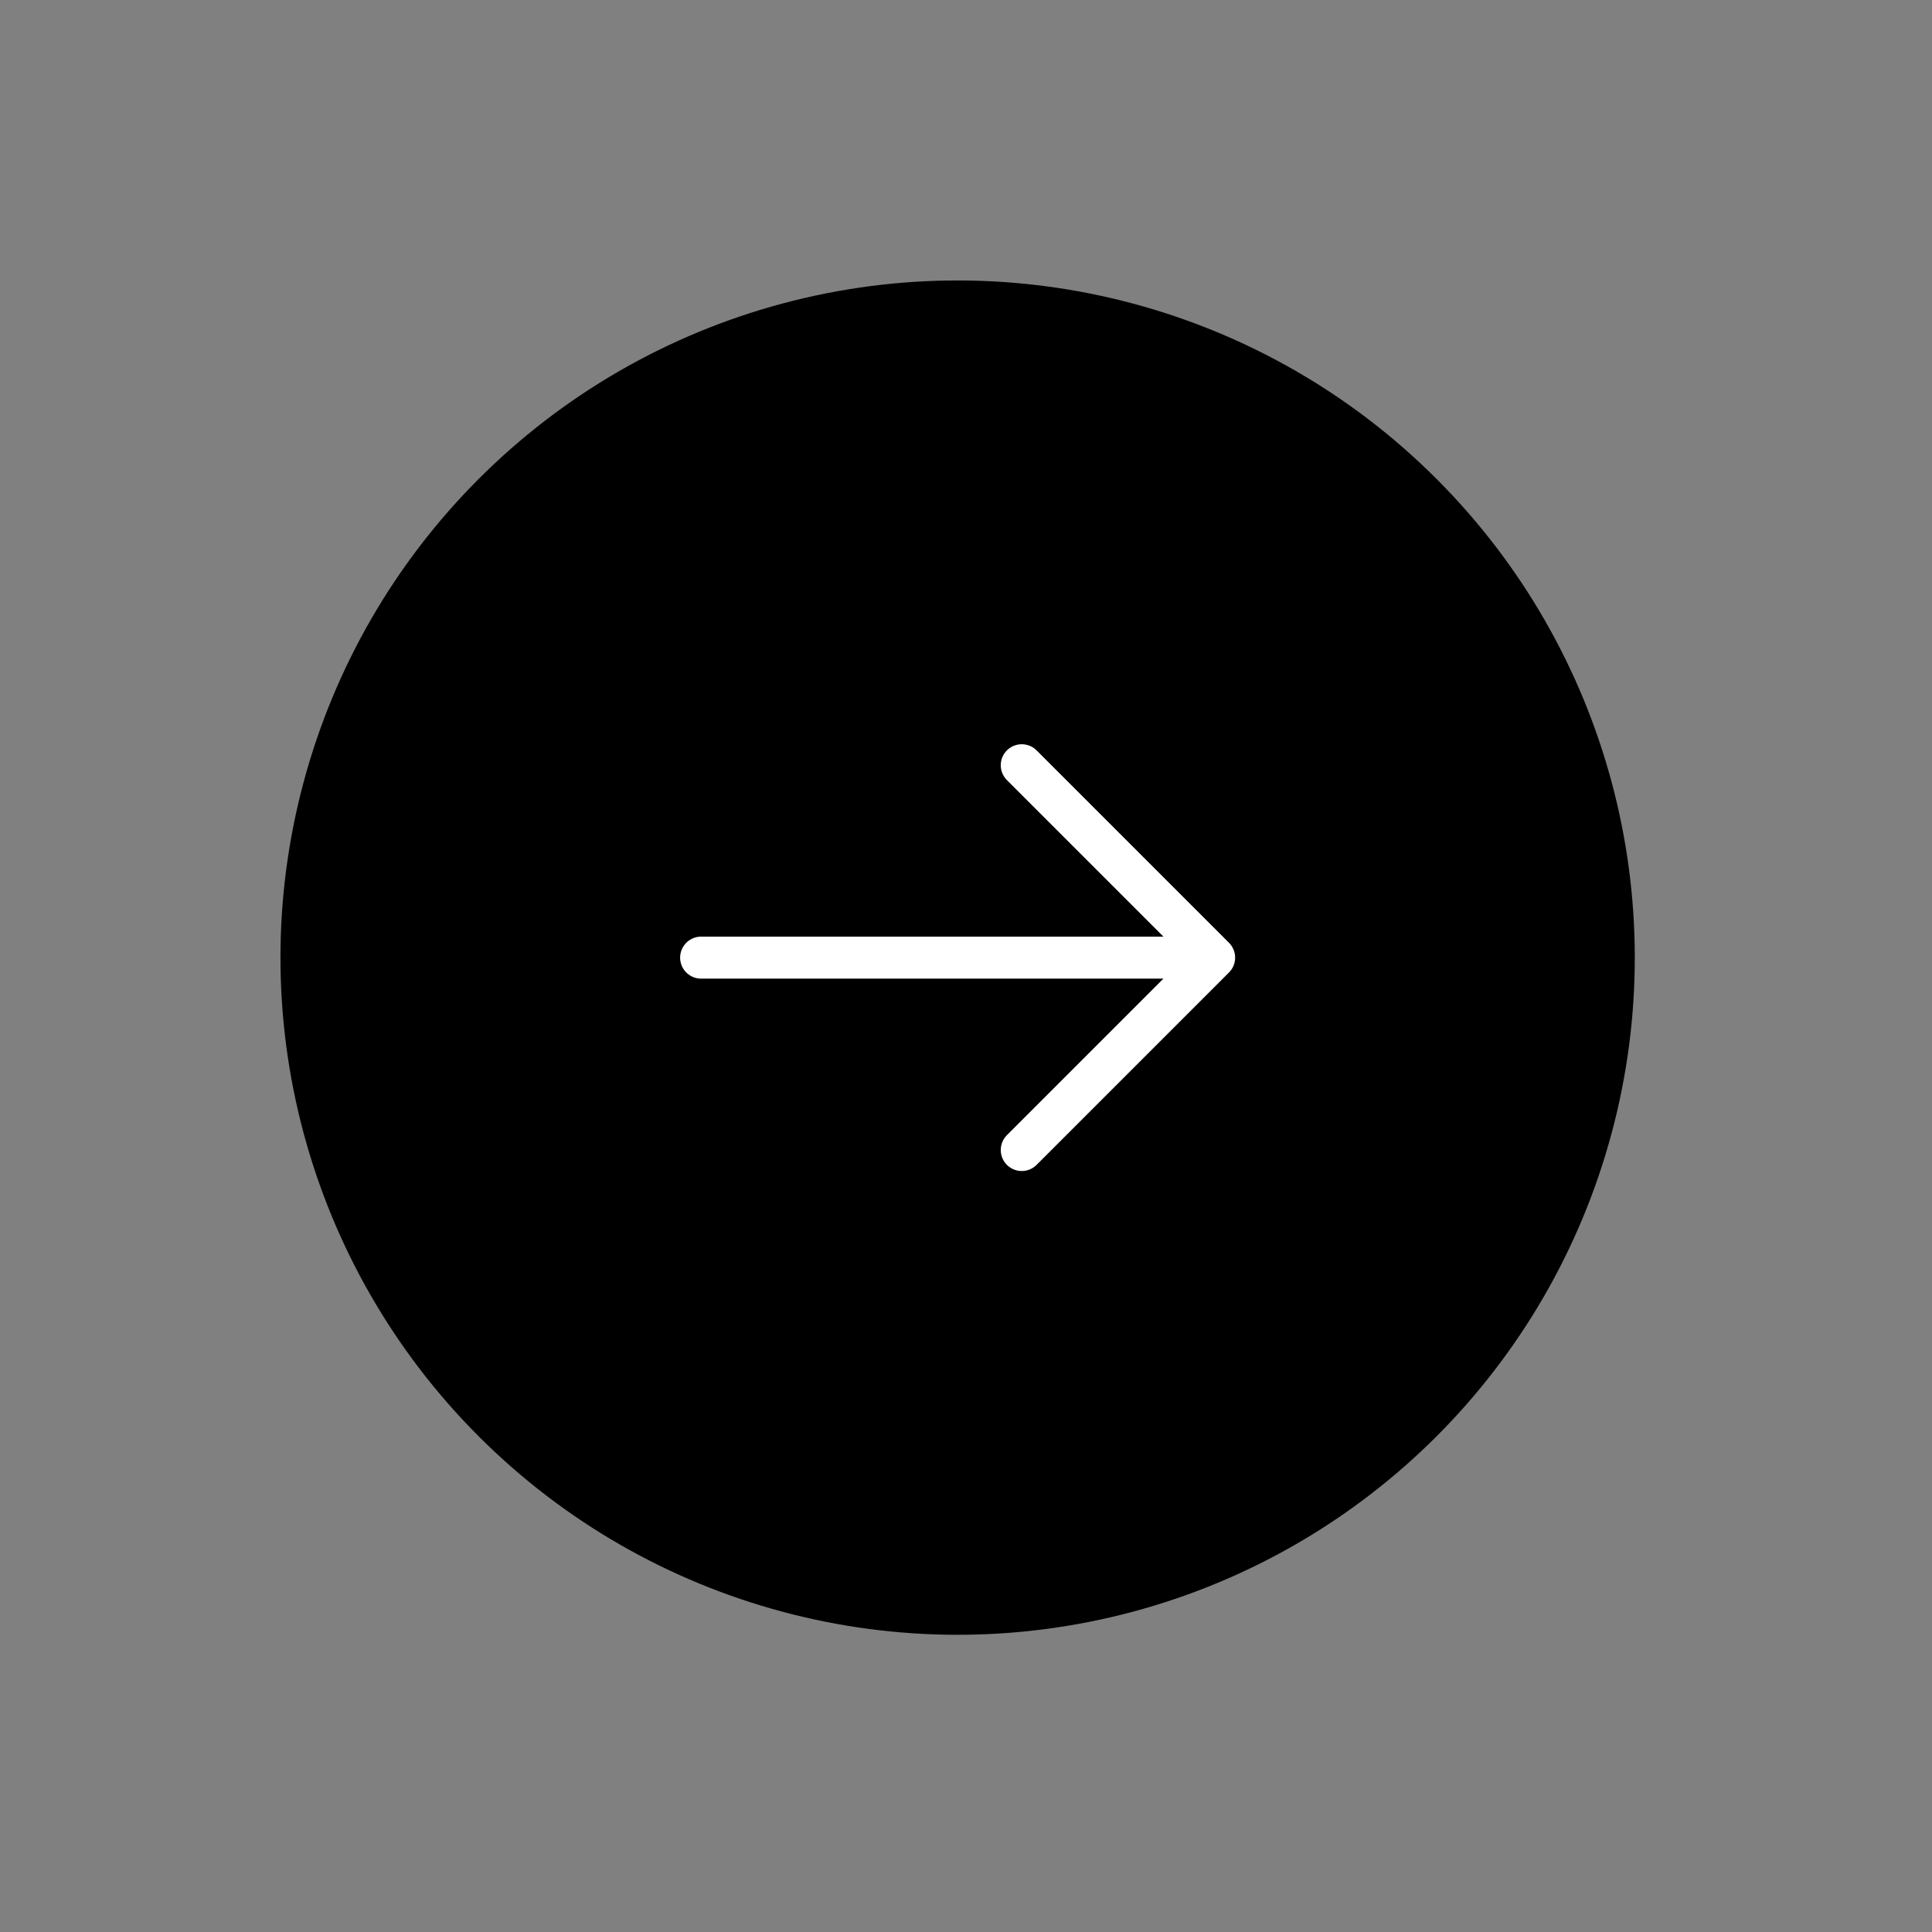 <svg width="69" height="69" viewBox="0 0 69 69" fill="none" xmlns="http://www.w3.org/2000/svg">
<rect x="0" y="0" width="69" height="69" fill="#808080" stroke="none"/>
<circle cx="34.201" cy="34.201" r="24.184" transform="rotate(-45 34.201 34.201)" fill="black"/>
<g clip-path="url(#clip0_4013_217)">
<path d="M25.04 34.201H43.362M43.362 34.201L36.491 27.33M43.362 34.201L36.491 41.072" stroke="white" stroke-width="1.5" stroke-linecap="round" stroke-linejoin="round"/>
</g>
<defs>
<clipPath id="clip0_4013_217">
<rect width="20.729" height="20.729" fill="white" transform="translate(19.544 34.201) rotate(-45)"/>
</clipPath>
</defs>
</svg>
